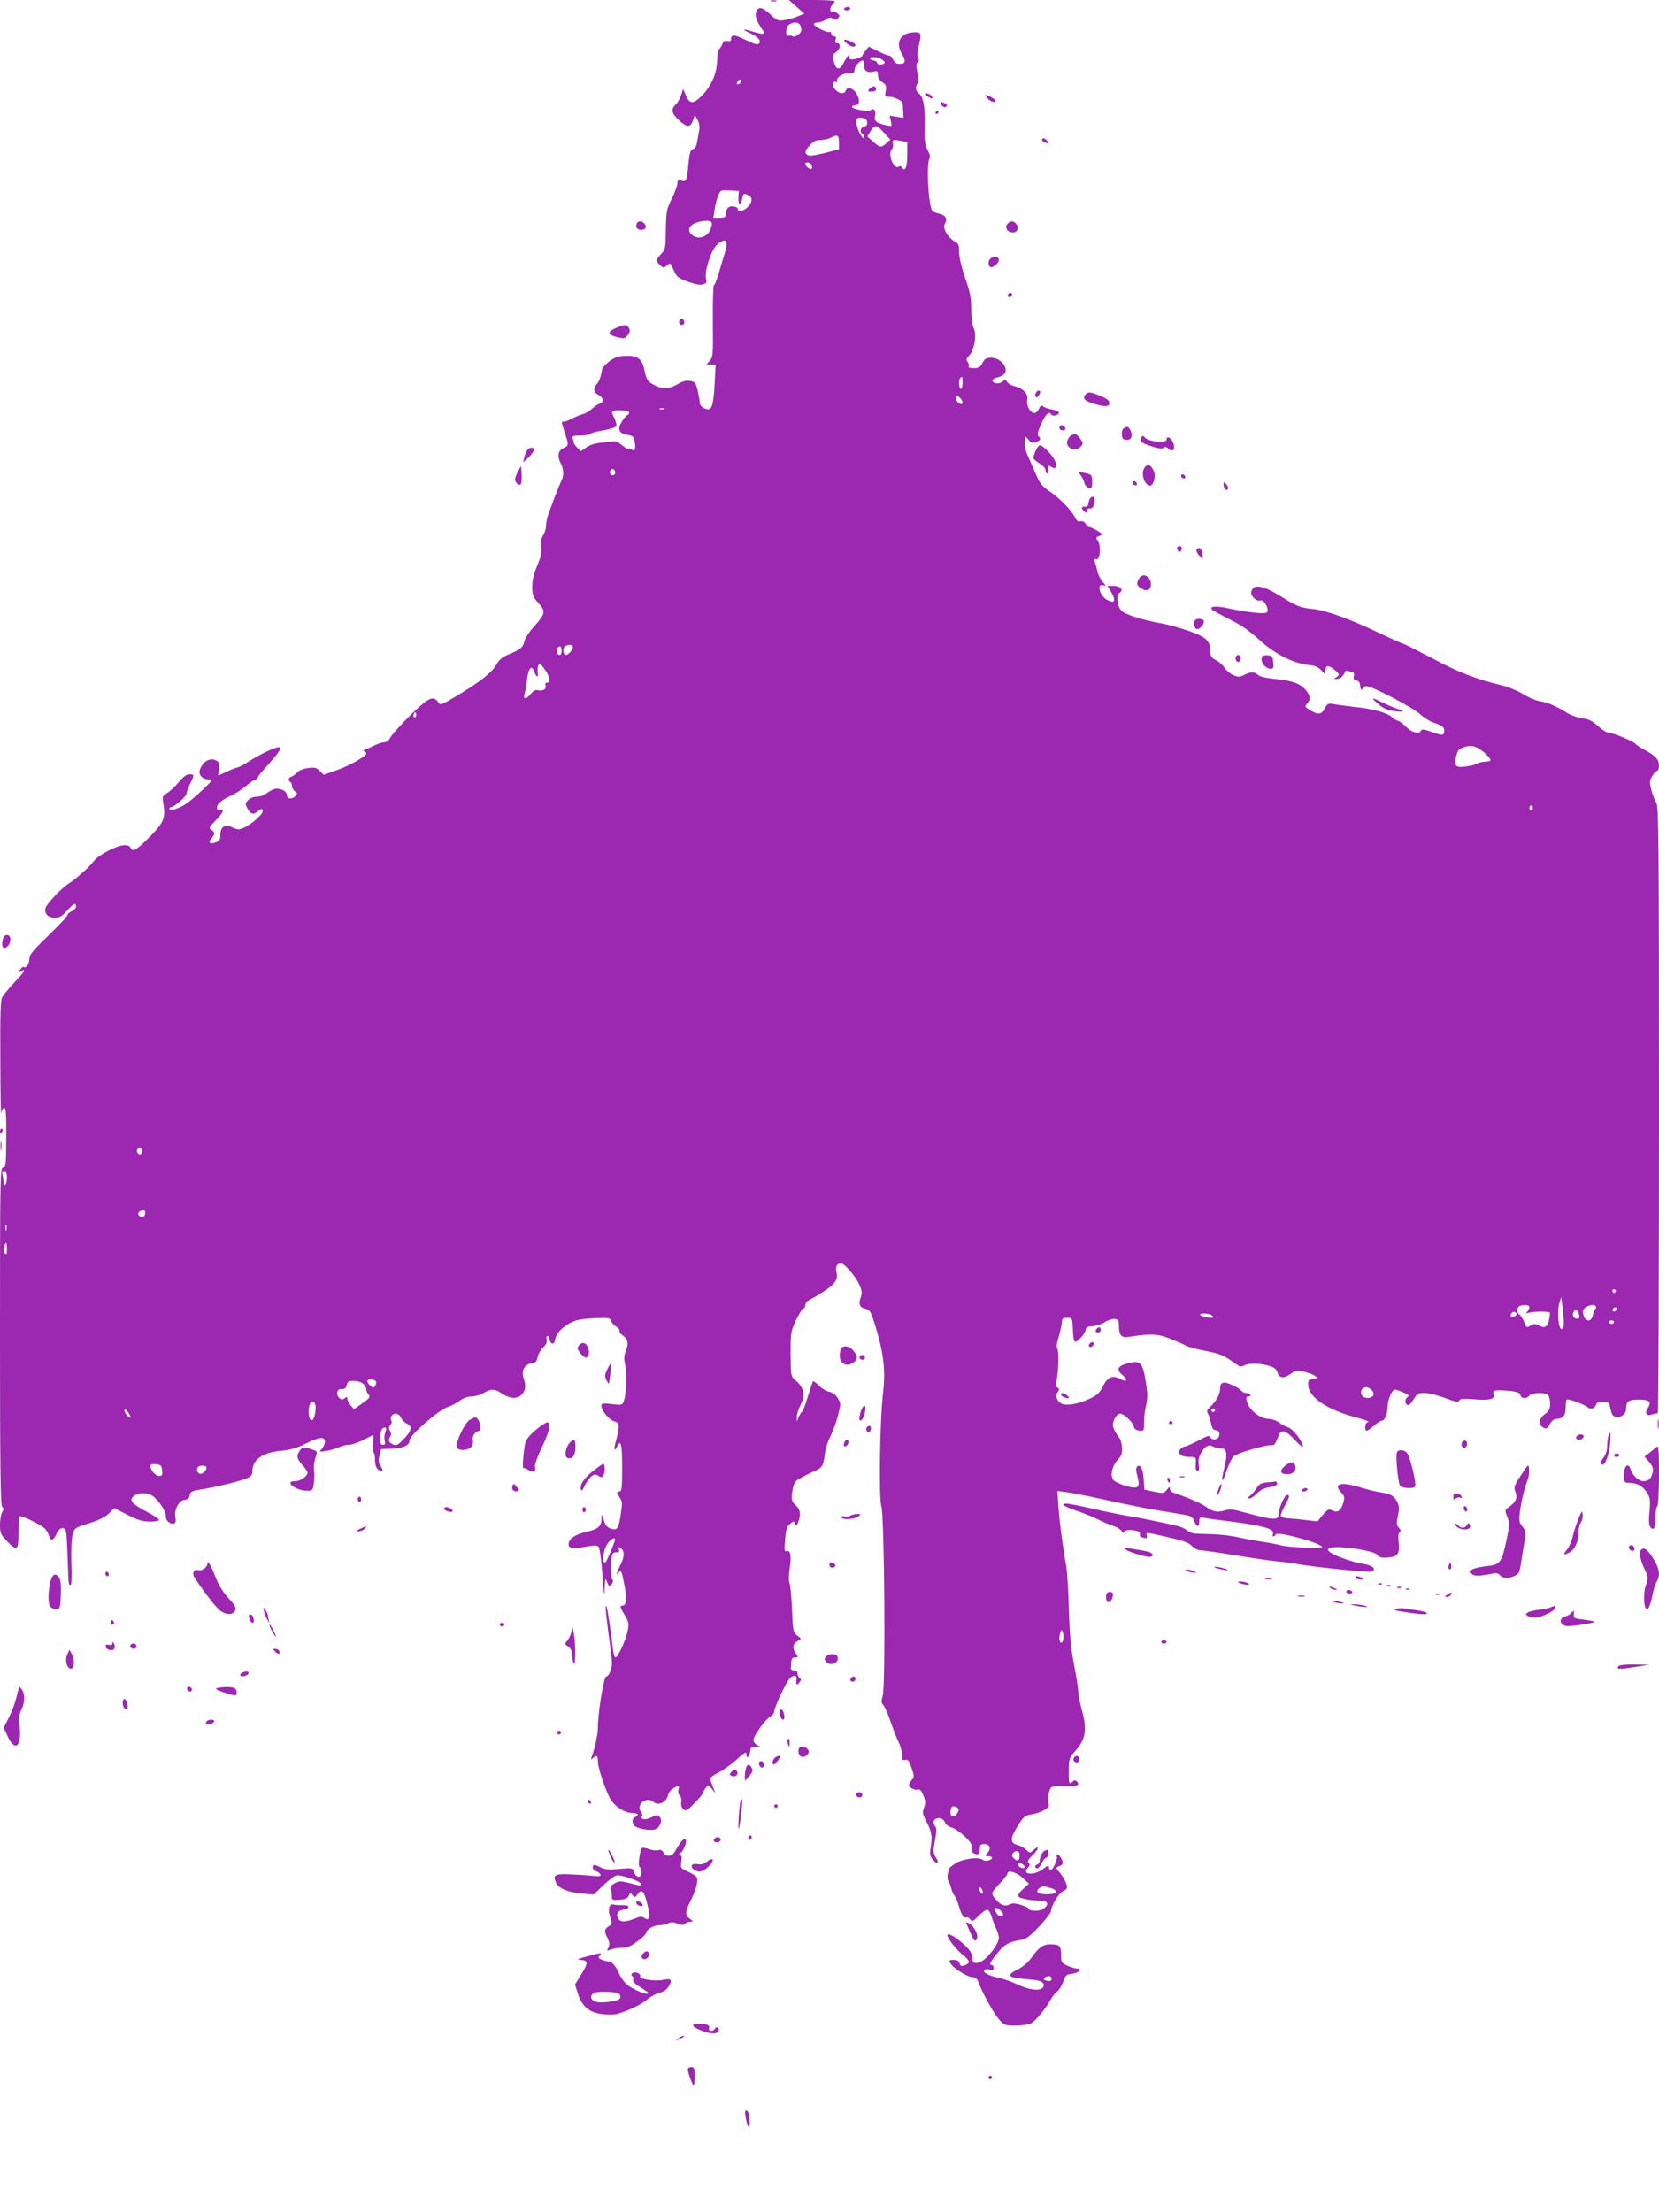 <?xml version="1.0" standalone="no"?>
<!DOCTYPE svg PUBLIC "-//W3C//DTD SVG 20010904//EN"
 "http://www.w3.org/TR/2001/REC-SVG-20010904/DTD/svg10.dtd">
<svg version="1.0" xmlns="http://www.w3.org/2000/svg"
 width="960pt" height="1280pt" viewBox="0 0 960 1280"
 preserveAspectRatio="xMidYMid meet">
<g transform="translate(0,1280) scale(0.1,-0.1)"
fill="#9c27b0" stroke="none">
<path d="M4463 12793 c9 -2 23 -2 30 0 6 3 -1 5 -18 5 -16 0 -22 -2 -12 -5z"/>
<path d="M4610 12760 l44 -39 -36 -15 c-20 -9 -54 -18 -77 -22 -38 -6 -44 -4
-86 35 -47 44 -71 45 -81 6 -5 -21 8 -54 38 -97 19 -26 6 -29 -48 -13 -66 20
-78 18 -29 -4 50 -23 73 -47 57 -63 -9 -9 -28 -3 -77 21 -66 32 -85 33 -85 4
0 -11 -6 -14 -21 -10 -15 4 -22 -1 -29 -18 -5 -13 -14 -26 -19 -30 -6 -3 -11
-30 -11 -60 0 -75 -32 -150 -87 -207 -52 -53 -73 -52 -96 5 l-14 32 -12 -36
c-6 -20 -21 -45 -31 -54 -29 -27 -24 -52 18 -90 47 -44 67 -44 82 -2 l11 32
16 -29 c9 -17 13 -41 9 -60 -3 -17 -8 -47 -12 -68 -4 -23 -12 -38 -24 -41 -14
-4 -19 -19 -25 -73 -10 -111 -12 -117 -40 -110 -21 5 -25 3 -25 -15 0 -12 -15
-51 -32 -88 -31 -61 -33 -73 -35 -179 -1 -108 -3 -116 -27 -141 -31 -33 -32
-42 -6 -66 19 -17 21 -17 39 -1 19 17 20 16 39 -26 17 -40 26 -47 80 -67 39
-15 71 -21 87 -17 23 6 26 10 20 36 -4 20 1 54 15 98 23 69 41 96 73 114 35
18 40 -5 19 -73 -11 -35 -27 -90 -36 -121 -10 -32 -21 -58 -25 -58 -4 0 -7
-93 -6 -207 2 -197 1 -209 -18 -230 l-20 -23 27 0 27 0 -6 -117 c-8 -133 -18
-154 -60 -135 -14 6 -25 19 -25 29 0 10 -6 41 -12 70 -11 48 -16 54 -44 59
-24 4 -44 -1 -77 -21 -51 -29 -90 -28 -145 5 -25 15 -33 29 -42 75 -14 70 -40
89 -112 86 -39 -1 -61 -8 -91 -31 -23 -17 -42 -38 -43 -47 -6 -39 -16 -69 -29
-83 -23 -26 -22 -50 5 -63 32 -16 37 -43 10 -52 -11 -4 -31 -17 -44 -30 -14
-13 -37 -27 -53 -31 -15 -4 -44 -15 -63 -26 -19 -10 -40 -18 -47 -18 -16 0
-17 7 7 -69 22 -69 22 -68 -12 -85 -29 -14 -34 -46 -14 -85 19 -36 20 -74 4
-104 -6 -12 -22 -51 -36 -87 -13 -36 -30 -81 -37 -100 -8 -19 -14 -50 -15 -68
0 -18 -7 -44 -16 -57 -11 -17 -15 -38 -11 -67 3 -32 -3 -60 -24 -110 -20 -46
-29 -83 -29 -122 0 -50 4 -60 36 -96 43 -48 41 -61 -26 -135 -26 -29 -51 -67
-55 -83 -8 -38 -23 -50 -88 -77 -39 -15 -57 -30 -76 -63 -29 -47 -93 -97 -229
-179 -93 -55 -94 -55 -108 -34 -21 30 -44 26 -93 -16 -64 -54 -172 -168 -185
-195 -7 -13 -21 -23 -33 -23 -11 0 -36 -8 -54 -17 -19 -9 -43 -20 -54 -24 -12
-4 -15 -8 -7 -11 6 -3 12 -8 12 -13 0 -15 -96 -70 -171 -96 l-76 -27 -23 23
c-19 19 -29 21 -69 16 -26 -4 -52 -14 -61 -25 -8 -10 -23 -21 -32 -24 -20 -7
-23 -22 -8 -32 6 -3 10 -15 10 -25 0 -10 8 -23 17 -29 14 -8 15 -12 4 -25 -19
-23 -51 -21 -51 4 0 24 -43 44 -74 34 -11 -4 -32 -15 -45 -25 -13 -11 -38 -19
-56 -19 -19 0 -39 -8 -50 -20 -16 -18 -17 -23 -4 -46 18 -34 35 -40 58 -20 22
20 31 20 31 2 0 -18 -62 -73 -106 -94 -31 -14 -37 -14 -68 0 -44 22 -71 5 -71
-43 0 -27 -5 -35 -27 -43 -35 -12 -46 -2 -25 22 22 24 21 39 -1 51 -15 9 -12
15 25 53 43 43 56 72 29 62 -23 -9 -29 16 -9 38 10 12 38 30 63 41 25 10 66
37 92 58 26 22 51 39 57 39 6 0 11 4 11 8 0 5 14 24 31 43 89 99 111 129 96
135 -16 6 -106 -36 -181 -84 -28 -18 -55 -32 -60 -32 -6 0 -34 -11 -62 -24
l-52 -24 5 38 c5 32 2 40 -16 50 -36 19 -80 -7 -95 -56 -9 -28 17 -54 52 -54
25 -1 23 -4 -36 -60 -34 -33 -79 -71 -100 -84 -43 -27 -92 -41 -92 -26 0 5 5
10 11 10 18 0 89 63 89 80 0 8 9 33 20 55 26 50 25 55 -4 55 -17 0 -37 -15
-64 -48 -22 -26 -52 -54 -67 -62 -23 -13 -26 -19 -21 -50 17 -97 6 -121 -103
-227 -57 -55 -75 -63 -85 -38 -3 9 -18 15 -36 15 -40 0 -148 -55 -174 -89 -12
-14 -28 -33 -37 -41 -48 -45 -87 -78 -114 -94 -37 -23 -123 -114 -131 -138
-10 -32 13 -58 52 -58 29 0 42 8 71 40 39 43 53 49 53 25 0 -9 -11 -21 -25
-27 -14 -6 -25 -17 -25 -23 0 -7 -50 -60 -110 -118 -91 -88 -110 -111 -110
-135 0 -28 -21 -58 -32 -47 -3 3 -11 -2 -19 -12 -12 -15 -12 -16 4 -10 29 11
19 -5 -40 -68 -31 -33 -63 -71 -70 -84 -10 -18 -13 -100 -11 -365 0 -187 3
-326 5 -308 2 17 10 32 17 32 10 0 13 -38 12 -172 -1 -158 -2 -173 -18 -172
-17 2 -18 -51 -18 -975 0 -758 3 -980 12 -989 10 -10 10 -17 0 -32 -6 -11 -12
-43 -12 -72 0 -48 4 -57 41 -96 57 -60 67 -52 66 52 0 47 2 88 6 92 9 9 129
-50 149 -73 9 -10 19 -28 22 -40 10 -32 24 -28 43 12 13 26 23 35 38 33 19 -3
20 -12 26 -163 6 -175 5 -165 18 -165 5 0 7 55 4 124 -2 74 0 141 7 165 11 40
12 41 94 67 57 17 94 36 116 57 l31 31 75 -38 c57 -30 87 -39 129 -40 30 0 55
3 55 9 1 6 -27 25 -62 43 -98 52 -115 72 -81 98 29 22 89 17 116 -9 39 -37 67
-84 67 -111 0 -15 8 -30 20 -36 29 -15 42 -3 35 30 -9 43 20 98 53 102 19 2
28 10 30 25 3 23 12 27 77 37 71 11 219 47 252 62 25 10 33 20 33 38 0 70 58
112 169 122 52 5 90 16 138 40 79 40 113 44 113 12 0 -12 -8 -30 -17 -41 -18
-19 -17 -19 27 -12 25 4 57 14 72 21 15 8 40 14 56 14 16 0 55 13 86 29 l57
29 -2 -49 c-2 -27 0 -52 4 -55 4 -4 7 -24 7 -44 0 -37 14 -60 37 -60 10 0 9 6
-3 26 -14 20 -15 33 -8 62 l9 37 65 3 c65 3 100 20 100 48 0 29 168 176 221
193 20 6 51 23 69 36 21 16 47 25 69 25 20 0 51 9 69 20 41 25 67 25 103 -1
46 -32 92 -36 118 -8 24 26 26 51 10 98 -14 40 8 78 48 83 22 2 29 10 34 36 4
18 18 43 32 56 18 16 24 30 20 45 -3 12 -1 21 6 21 6 0 11 -9 11 -19 0 -10 6
-21 14 -24 10 -4 16 5 20 28 8 39 60 85 118 104 20 7 72 13 117 14 71 3 82 1
87 -15 3 -10 16 -26 30 -34 13 -9 22 -20 19 -24 -3 -5 3 -15 13 -22 35 -25 41
-49 25 -91 -13 -32 -14 -47 -4 -90 11 -52 6 -160 -10 -205 -8 -22 -12 -23 -69
-16 -53 6 -60 5 -60 -11 0 -27 46 -82 75 -89 30 -8 32 -26 11 -106 -16 -59
-14 -74 4 -41 23 45 30 19 30 -119 0 -118 -2 -140 -15 -140 -19 0 -19 -5 2
-36 14 -22 15 -35 5 -96 -12 -83 -21 -96 -59 -82 -20 7 -31 20 -39 49 -12 39
-12 39 -13 9 -1 -46 -20 -62 -91 -78 -64 -15 -100 -41 -100 -72 0 -23 26 -27
96 -14 50 10 68 10 77 1 7 -7 17 -75 23 -164 8 -113 11 -134 13 -82 2 65 3 68
14 41 11 -26 14 -27 26 -12 9 11 10 20 3 29 -10 13 -8 129 3 147 4 6 14 9 23
8 12 -2 16 3 14 16 -3 17 -2 18 12 7 21 -18 20 -49 -4 -96 -20 -39 -28 -73
-10 -45 13 21 17 13 32 -64 16 -77 13 -126 -8 -126 -19 0 -18 -7 12 -57 23
-40 25 -48 15 -94 -12 -55 -56 -149 -70 -149 -5 0 -11 21 -14 47 -5 49 -25
190 -33 232 -3 13 -7 21 -9 19 -3 -2 5 -74 16 -159 12 -85 21 -164 20 -175 -1
-34 -19 -74 -33 -74 -14 0 -49 -215 -48 -295 0 -37 -17 -118 -36 -170 -6 -16
-5 -18 7 -8 21 21 29 15 29 -20 0 -40 52 -191 79 -227 28 -39 81 -70 117 -70
35 0 46 -13 19 -24 -21 -8 -19 -43 3 -55 28 -15 88 -24 112 -16 29 9 46 54 27
73 -13 12 -19 12 -47 -3 -32 -17 -66 -14 -55 5 4 6 1 17 -5 25 -34 41 31 95
71 59 27 -24 75 -3 84 37 4 19 18 35 37 45 31 16 31 16 24 -9 -3 -15 -1 -29 7
-36 8 -6 12 -23 9 -39 -2 -18 2 -33 13 -42 14 -11 22 -6 65 38 28 29 50 56 50
60 0 5 6 17 14 27 14 19 15 19 35 -5 l21 -25 -15 37 c-8 21 -15 42 -15 48 0 5
22 21 48 34 26 13 71 45 99 70 56 51 63 54 63 29 0 -25 18 -3 22 27 2 21 8 25
33 23 28 -1 29 -1 7 9 -12 6 -22 20 -22 31 0 24 72 122 100 137 11 6 20 17 20
26 0 25 72 178 93 196 20 18 39 15 36 -5 -4 -34 2 -42 16 -23 12 16 12 22 3
27 -7 5 -13 16 -13 26 0 11 -8 18 -20 18 -11 0 -20 6 -19 13 1 6 2 23 3 37 1
18 7 25 22 25 19 0 19 1 5 22 -22 31 -20 53 7 71 l22 16 -23 19 c-22 17 -24
27 -29 153 -3 73 -10 142 -15 151 -5 11 -4 43 1 80 12 73 6 112 -17 103 -13
-5 -14 5 -9 67 5 59 10 76 29 91 21 18 22 18 29 0 6 -16 8 -14 18 10 17 44 13
72 -15 98 -23 21 -25 29 -20 73 3 26 11 55 18 63 7 9 45 30 85 49 77 34 75 33
88 122 3 24 17 67 32 95 14 29 34 82 43 120 16 64 16 68 -2 97 -11 19 -29 33
-49 37 -16 3 -44 19 -60 36 -16 16 -32 27 -34 25 -3 -3 -16 -42 -30 -88 -14
-46 -29 -87 -35 -90 -5 -3 -13 -17 -19 -30 l-10 -25 0 25 c-1 14 8 43 19 65
32 63 24 105 -28 150 -26 22 -26 25 -27 151 0 125 1 131 32 197 18 37 37 67
42 67 6 0 11 8 11 18 0 9 8 22 18 27 144 79 177 113 162 165 -8 29 3 50 27 50
19 0 84 -75 105 -122 16 -35 18 -49 9 -74 -15 -41 -6 -60 28 -67 24 -5 30 -15
55 -94 48 -156 61 -260 47 -382 -20 -163 -26 -617 -11 -666 18 -55 25 -1042 8
-1097 -9 -32 -9 -41 4 -55 9 -10 28 -53 42 -96 15 -43 35 -96 46 -117 11 -22
20 -55 20 -74 0 -29 3 -33 19 -29 15 4 22 -5 36 -47 16 -47 16 -53 1 -69 -9
-10 -16 -23 -16 -29 0 -16 35 -33 53 -26 10 3 19 -7 30 -34 13 -33 14 -46 4
-71 -10 -28 -9 -38 16 -85 29 -55 33 -85 22 -151 -6 -32 -3 -45 13 -65 26 -32
39 -20 17 14 -12 17 -15 37 -11 58 17 99 18 109 6 123 -17 21 -5 45 23 45 15
0 28 -8 35 -24 6 -14 23 -27 39 -30 15 -4 49 -27 75 -51 35 -34 45 -50 41 -66
-4 -12 0 -25 8 -30 26 -16 39 -9 39 21 0 25 4 30 25 30 33 0 42 -25 20 -50
-17 -19 -17 -20 3 -20 12 0 22 -4 22 -9 0 -15 -40 -24 -53 -12 -23 19 -119 6
-160 -22 -21 -14 -38 -28 -37 -31 0 -4 -2 -17 -6 -31 -3 -14 -2 -31 4 -38 5
-6 12 -25 16 -42 4 -16 13 -37 20 -45 7 -8 18 -35 25 -60 15 -51 29 -72 43
-64 5 3 15 -2 22 -11 11 -15 15 -14 48 19 20 20 42 36 50 36 9 0 20 -18 27
-42 7 -24 19 -56 27 -71 8 -16 14 -39 14 -51 0 -27 -46 -93 -86 -125 -32 -26
-70 -25 -66 1 1 10 -3 28 -10 41 -23 42 -121 117 -135 103 -10 -9 48 -85 89
-118 42 -33 44 -47 9 -60 -18 -6 -24 -4 -28 12 -4 14 -14 20 -35 20 -26 0 -28
-2 -18 -20 14 -27 99 -80 128 -80 15 0 26 -9 33 -27 22 -61 86 -177 117 -214
33 -38 36 -39 97 -39 35 0 76 5 90 12 25 11 89 89 115 138 7 14 23 34 36 45
13 11 30 38 37 60 12 36 18 41 52 45 40 5 62 30 26 30 -11 0 -36 8 -56 17 -33
16 -35 20 -35 64 0 51 -8 59 -64 59 -40 0 -68 -20 -106 -76 -20 -28 -49 -53
-82 -70 -72 -37 -58 -47 77 -58 50 -4 75 -14 75 -31 0 -38 -71 -36 -155 4 -33
16 -86 34 -117 40 -54 12 -85 31 -71 44 3 4 17 4 29 1 18 -5 24 -2 24 10 0 9
-4 16 -10 16 -18 0 -11 17 30 67 41 52 67 67 135 78 33 5 52 19 108 78 37 39
67 78 68 86 1 33 45 106 71 119 24 11 26 16 18 43 -5 16 -21 44 -35 61 -27 31
-27 32 -6 40 12 4 21 12 21 18 0 18 -20 50 -31 50 -6 0 -7 -5 -4 -11 8 -12
-22 -79 -35 -79 -6 0 -10 7 -10 16 0 13 -7 11 -34 -10 -52 -39 -126 -34 -89 6
12 14 14 21 5 30 -8 8 -2 20 25 45 36 35 39 61 3 28 -20 -18 -21 -18 -43 3
-12 11 -34 24 -49 27 -44 11 -44 38 0 108 35 55 43 63 78 68 57 8 115 42 103
60 -10 16 -2 77 13 96 6 7 33 10 78 8 69 -4 94 5 71 28 -8 8 -14 8 -23 -1 -21
-21 -24 -14 -23 61 0 72 1 74 42 121 55 63 64 120 34 230 -12 42 -21 89 -21
105 0 15 -11 88 -25 160 -19 101 -26 180 -30 329 -3 109 -11 220 -16 247 -16
81 -40 264 -45 349 l-5 79 53 -7 c29 -4 103 -18 163 -31 238 -52 304 -65 492
-95 65 -10 72 -14 83 -41 15 -36 30 -38 30 -3 0 24 3 26 33 21 17 -3 55 -9 82
-12 253 -31 323 -49 311 -81 -3 -8 -1 -14 3 -14 5 0 11 5 13 12 7 20 268 -51
268 -74 0 -11 -198 -1 -245 12 -16 5 -64 14 -105 20 -41 6 -109 19 -150 28
-41 9 -116 16 -166 16 -75 1 -96 4 -112 19 -11 11 -38 23 -59 28 -82 19 -241
52 -293 59 -30 5 -116 22 -190 39 -74 17 -145 31 -158 31 -39 0 -15 -17 56
-41 37 -12 92 -34 122 -49 30 -15 72 -33 92 -39 21 -7 42 -20 48 -29 8 -14 11
-15 19 -3 12 18 95 5 87 -14 -2 -7 2 -16 10 -19 26 -10 36 -7 30 9 -7 19 -3
19 81 0 133 -30 158 -38 181 -61 13 -13 34 -24 48 -24 14 0 105 -13 202 -29
97 -16 206 -32 241 -35 36 -3 90 -10 120 -16 102 -18 411 -49 426 -44 36 14 7
39 -55 47 -25 3 -79 19 -120 35 -135 51 -80 77 101 48 65 -11 99 -21 109 -33
12 -15 25 -18 63 -15 57 5 68 22 60 94 -3 29 -1 48 6 53 9 5 8 12 -4 25 -15
16 -15 26 -6 70 9 42 8 56 -4 80 -18 35 -36 46 -95 55 -25 3 -72 15 -105 25
-123 39 -175 28 -123 -27 19 -21 20 -27 10 -62 -14 -44 -34 -56 -64 -40 -18
10 -25 6 -53 -26 l-31 -38 -70 8 c-38 5 -85 9 -104 10 -18 1 -36 7 -38 14 -2
6 8 32 22 57 29 52 32 64 14 64 -15 0 -48 -75 -48 -107 0 -41 -25 -41 -187 3
-79 22 -98 24 -128 14 -40 -13 -67 -7 -110 24 -25 18 -109 54 -187 80 -10 3
-18 13 -18 22 0 13 -4 12 -18 -6 -17 -21 -21 -22 -74 -11 l-56 12 -4 60 c-4
62 -20 91 -38 73 -8 -8 -7 -25 2 -57 17 -66 6 -75 -69 -54 -32 9 -64 25 -71
34 -19 26 -7 81 25 115 21 22 27 37 26 69 -1 23 -8 49 -15 58 -21 26 -38 60
-38 75 0 30 23 66 42 66 23 0 74 -49 79 -76 3 -12 14 -20 32 -22 26 -3 27 -2
27 47 0 27 5 72 12 100 9 39 9 69 0 125 -20 127 -31 139 -115 115 -51 -14 -58
-36 -22 -65 35 -28 25 -45 -13 -23 -42 24 -74 11 -100 -43 -19 -37 -33 -51
-76 -71 -65 -31 -136 -43 -164 -28 -27 14 -37 48 -21 67 10 13 10 17 0 24 -10
5 -11 19 -6 46 11 62 13 168 3 181 -6 7 -3 33 9 70 9 32 17 69 18 83 0 21 5
25 30 25 30 0 30 -1 33 -60 4 -88 7 -93 42 -60 16 15 30 37 32 49 2 16 10 21
38 22 19 1 52 11 72 23 20 13 47 21 60 19 20 -3 23 -9 23 -46 1 -50 16 -65 60
-57 120 19 162 18 231 -9 38 -15 81 -33 96 -42 15 -8 66 -22 115 -31 82 -15
108 -26 180 -79 16 -12 26 -13 42 -5 26 14 81 14 138 0 36 -10 47 -18 55 -40
12 -35 37 -37 79 -7 28 21 32 21 86 8 60 -16 84 -40 39 -40 -22 0 -26 -4 -26
-31 0 -72 106 -145 275 -190 50 -13 82 -25 73 -27 -11 -2 -18 -13 -18 -28 0
-31 7 -30 50 6 19 17 40 30 47 30 17 0 33 41 33 84 0 37 26 96 42 96 6 0 28
-8 49 -17 33 -14 36 -18 22 -28 -17 -13 -12 -45 7 -45 6 0 20 16 31 35 19 31
26 35 62 35 23 0 77 -13 119 -29 61 -23 78 -26 82 -15 4 11 22 12 80 8 92 -8
126 -1 119 25 -7 27 6 31 82 24 54 -5 69 -10 73 -25 5 -22 35 -24 52 -3 15 18
91 20 108 3 7 -7 12 -29 12 -50 0 -30 -6 -42 -30 -60 -35 -25 -40 -62 -10 -78
18 -9 23 -7 38 19 9 17 25 31 35 31 40 0 57 19 57 64 0 23 2 45 6 48 6 7 104
-29 119 -43 16 -16 43 -10 50 11 5 15 15 20 40 20 30 0 36 -4 41 -27 10 -47
13 -53 29 -60 29 -11 65 14 65 44 0 45 12 54 69 55 66 0 80 -12 57 -48 -21
-32 -9 -50 25 -38 13 4 27 7 32 6 4 -1 7 788 7 1753 0 1553 -2 1758 -15 1779
-9 13 -21 46 -29 74 -12 47 -11 55 5 82 10 16 23 30 29 30 5 0 10 14 10 31 0
34 -21 57 -85 91 -22 11 -44 26 -50 33 -13 16 -131 65 -156 65 -11 0 -38 17
-62 39 -32 29 -53 40 -91 45 -28 3 -69 19 -95 35 -56 36 -104 56 -156 65 -22
4 -65 23 -95 42 -30 18 -86 41 -125 50 -139 33 -253 77 -395 154 -80 42 -156
81 -170 85 -14 4 -79 34 -145 65 -169 81 -306 130 -384 137 -66 6 -92 17 -187
77 -72 45 -129 63 -149 46 -8 -7 -15 -20 -15 -30 0 -23 34 -52 53 -44 21 8 54
-53 38 -69 -12 -12 -110 -1 -233 25 -66 14 -104 9 -83 -11 6 -5 51 -30 101
-55 65 -32 116 -68 172 -119 88 -81 196 -136 286 -145 37 -4 55 -12 72 -31 22
-25 23 -25 24 -5 0 11 3 24 6 27 8 8 36 -7 59 -30 16 -16 16 -18 -1 -31 -18
-13 -18 -13 5 -10 20 2 35 17 47 46 1 2 14 0 28 -4 21 -5 25 -11 20 -26 -4
-14 0 -21 15 -25 14 -3 21 -13 21 -29 0 -13 5 -24 10 -24 6 0 10 5 10 10 0 6
8 10 18 10 31 0 272 -126 310 -163 21 -19 55 -41 77 -48 52 -17 69 -32 61 -56
-6 -20 -7 -20 -68 1 -46 16 -62 18 -65 9 -9 -25 -52 -13 -87 22 -20 19 -41 35
-48 35 -6 0 -22 10 -34 21 -27 25 -109 48 -219 59 -44 5 -97 12 -117 16 -33 5
-38 3 -52 -25 -19 -36 -38 -39 -85 -10 -31 19 -32 21 -17 38 22 24 20 43 -6
76 -30 38 -79 57 -176 66 -53 5 -90 13 -101 23 -22 20 -44 20 -81 1 -26 -13
-34 -14 -64 -1 -18 8 -41 27 -51 43 -9 15 -31 35 -48 43 -27 13 -32 21 -33 52
-2 61 -23 81 -121 116 -48 17 -126 39 -173 47 -109 20 -204 51 -222 73 -24 27
-30 90 -11 101 28 15 8 41 -33 41 l-36 0 22 -36 c29 -50 21 -68 -20 -47 -48
23 -68 103 -23 86 14 -5 13 -1 -5 19 -13 15 -27 41 -31 60 -4 18 -11 43 -15
55 -6 18 -4 22 7 17 22 -8 30 74 11 104 -14 21 -13 23 8 31 22 8 22 9 -12 30
-19 11 -40 21 -45 21 -6 0 -16 9 -22 19 -7 12 -19 17 -31 15 -13 -4 -22 3 -30
20 -18 39 -90 114 -147 152 -38 25 -57 46 -72 81 -12 27 -34 77 -50 113 -20
45 -27 74 -23 95 l5 30 19 -22 c16 -18 23 -19 42 -11 27 12 29 19 13 35 -8 8
-3 28 17 72 26 57 45 74 58 52 8 -13 48 -1 43 13 -2 6 -20 14 -40 17 -20 3
-42 11 -50 17 -11 9 -16 7 -25 -13 -6 -14 -18 -25 -27 -25 -23 0 -48 46 -41
76 9 33 -24 68 -72 79 -18 4 -38 15 -44 25 -10 16 -13 16 -26 3 -16 -16 -53
-14 -59 3 -2 7 9 15 24 19 15 3 34 11 40 17 37 30 -13 98 -71 98 -29 0 -38 -5
-51 -30 -13 -25 -22 -30 -51 -30 -22 0 -33 4 -29 10 4 6 1 18 -6 26 -10 12 -8
19 10 38 30 32 44 121 25 158 -9 17 -14 58 -14 108 0 67 -6 99 -35 181 -21 62
-35 120 -35 150 0 43 -3 50 -28 63 -15 8 -36 30 -46 48 -15 28 -16 38 -7 57
15 28 2 47 -40 56 -16 4 -31 11 -35 16 -23 38 -35 282 -14 303 5 5 0 26 -12
47 -17 33 -19 54 -17 146 3 109 -9 167 -38 186 -15 9 -17 39 -4 53 6 5 6 30 0
63 -8 40 -7 56 1 61 9 5 9 13 3 25 -7 12 -5 36 5 77 17 68 12 76 -42 70 -71
-8 -95 -64 -55 -128 23 -38 19 -54 -17 -54 -16 0 -28 8 -36 25 -6 14 -16 24
-22 23 -6 -1 -35 10 -64 25 l-54 27 -19 -22 c-10 -13 -18 -26 -19 -30 0 -9
-53 -26 -68 -21 -6 3 -10 9 -6 14 3 5 1 9 -4 9 -5 0 -17 -18 -28 -40 -24 -50
-46 -48 -59 4 -8 35 -7 41 13 54 25 17 30 52 6 52 -11 0 -14 6 -9 20 5 14 2
20 -9 20 -9 0 -16 7 -16 16 0 8 -4 12 -10 9 -12 -7 -90 32 -90 45 0 6 10 10
23 10 12 0 33 7 46 17 18 12 28 14 42 5 13 -9 20 -8 30 4 10 12 8 17 -7 28
-10 8 -22 12 -26 10 -15 -10 -19 19 -4 35 9 10 16 21 16 24 0 4 -60 7 -132 7
l-133 0 45 -40z m25 -117 c5 -21 1 -31 -17 -44 -13 -10 -27 -14 -32 -9 -5 5
-15 6 -22 3 -22 -8 -18 54 4 66 32 19 59 13 67 -16z m468 -187 c22 -17 22 -22
-2 -29 -12 -3 -22 1 -25 9 -3 8 -12 14 -20 14 -8 0 -18 5 -21 10 -9 15 47 12
68 -4z m-103 -35 c0 -32 19 -44 56 -35 21 5 24 3 24 -20 0 -16 9 -31 26 -42
22 -15 25 -22 19 -51 -5 -30 -4 -33 20 -33 21 0 47 -10 75 -28 3 -2 5 -24 6
-49 l2 -45 -40 6 -40 7 7 -32 c7 -31 7 -31 -26 -24 -59 13 -72 24 -65 56 6 31
-8 47 -27 31 -13 -11 -107 7 -107 20 0 5 6 8 14 8 28 0 35 24 17 60 -18 38
-57 53 -67 26 -8 -21 -33 -20 -56 1 -23 20 -25 58 -2 49 8 -3 12 -2 9 4 -11
18 32 48 67 47 28 -2 33 1 33 20 1 20 29 52 48 53 4 0 7 -13 7 -29z m-712 -93
c-2 -6 -10 -14 -16 -16 -7 -2 -10 2 -6 12 7 18 28 22 22 4z m730 -234 c2 -15
-3 -23 -17 -27 -22 -5 -28 -31 -11 -42 6 -3 10 -11 10 -18 0 -23 -28 19 -39
57 -13 48 -7 58 27 54 19 -2 28 -10 30 -24z m67 -32 c6 -4 23 -21 38 -39 l29
-31 -23 -21 c-30 -27 -37 -26 -77 10 l-33 29 18 30 c17 30 30 36 48 22z m-230
-88 l0 -38 -85 -22 c-57 -14 -89 -18 -97 -11 -19 14 -16 24 14 57 20 23 35 30
62 30 20 0 47 7 61 14 36 20 45 14 45 -30z m364 10 l31 -6 0 -74 c0 -71 -13
-102 -31 -73 -4 7 -11 10 -15 7 -27 -28 -70 66 -44 97 7 8 10 24 7 35 -6 22 2
24 52 14z m-522 -139 c3 -9 3 -19 -1 -22 -7 -7 -36 16 -36 28 0 15 30 10 37
-6z m-424 -187 c-3 -45 13 -51 22 -8 7 34 9 34 36 20 25 -14 24 -38 -3 -67
-21 -23 -58 -32 -58 -14 0 16 -40 23 -55 11 -8 -7 -15 -23 -15 -36 0 -21 -5
-24 -36 -24 l-36 0 7 48 c4 26 13 62 21 80 13 32 15 33 66 30 l53 -3 -2 -37z
m-163 -188 c-16 -39 -64 -56 -97 -35 -53 35 -18 80 67 87 40 3 48 -9 30 -52z
m1460 -885 c0 -19 -4 -35 -10 -35 -11 0 -14 53 -3 63 11 12 13 8 13 -28z m-6
-98 c6 -9 7 -19 3 -23 -9 -9 -37 15 -37 33 0 18 20 12 34 -10z m-1721 -54 c-7
-2 -19 -2 -25 0 -7 3 -2 5 12 5 14 0 19 -2 13 -5z m-203 -20 c0 -7 -3 -13 -7
-13 -5 0 -19 -16 -31 -34 -32 -47 -23 -74 28 -82 34 -6 38 -10 43 -42 7 -41 0
-57 -17 -43 -7 6 -16 8 -19 5 -3 -4 -21 6 -38 20 -26 22 -38 26 -68 21 -20 -3
-52 -7 -72 -9 -20 -2 -51 -13 -67 -25 l-31 -22 -21 21 c-11 11 -20 24 -20 29
0 5 -3 16 -6 25 -5 13 2 16 44 16 28 0 53 4 56 9 4 5 38 15 77 21 39 7 73 18
75 25 3 7 -2 27 -10 44 -23 44 -21 48 34 47 33 -1 50 -5 50 -13z m-80 -349 c0
-8 -7 -14 -15 -14 -15 0 -21 21 -9 33 10 9 24 -2 24 -19z m-246 -1002 c8 -13
-23 -52 -40 -52 -17 0 -19 46 -1 53 19 8 35 8 41 -1z m-64 -27 c0 -26 -14 -33
-25 -15 -9 14 1 40 15 40 5 0 10 -11 10 -25z m-95 -112 c28 -42 33 -73 10 -73
-9 0 -12 -6 -8 -16 7 -20 -15 -35 -43 -28 -15 4 -27 -2 -42 -20 -25 -33 -47
-35 -37 -3 4 12 10 48 14 79 8 70 26 94 40 56 13 -35 29 -43 23 -13 -4 24 3
55 12 55 3 0 17 -17 31 -37z m-749 -270 c-10 -10 -19 5 -10 18 6 11 8 11 12 0
2 -7 1 -15 -2 -18z m6164 -193 c35 -25 63 -57 53 -62 -4 -3 -21 -5 -37 -6 -16
-1 -34 -6 -40 -11 -6 -5 -35 -12 -63 -16 -62 -8 -70 2 -56 62 7 29 15 39 43
49 39 14 63 10 100 -16z m300 -335 c0 -8 -4 -15 -10 -15 -5 0 -10 7 -10 15 0
8 5 15 10 15 6 0 10 -7 10 -15z m-8050 -1985 c0 -11 -4 -20 -9 -20 -14 0 -23
18 -16 30 10 17 25 11 25 -10z m-780 -154 c0 -19 -5 -38 -10 -41 -6 -3 -10 5
-10 19 0 13 -3 31 -6 40 -4 11 -1 16 10 16 12 0 16 -9 16 -34z m800 -206 c0
-13 -7 -20 -20 -20 -22 0 -28 25 -7 33 22 10 27 7 27 -13z m-803 -97 c-3 -10
-5 -4 -5 12 0 17 2 24 5 18 2 -7 2 -21 0 -30z m3 -110 c0 -27 -3 -34 -11 -26
-7 7 -9 23 -5 37 9 37 16 32 16 -11z m9310 -243 c0 -5 -4 -10 -10 -10 -5 0
-10 5 -10 10 0 6 5 10 10 10 6 0 10 -4 10 -10z m-301 -177 c1 -30 -3 -43 -13
-43 -18 0 -27 102 -13 150 l11 35 7 -50 c4 -27 8 -69 8 -92z m-199 84 c0 -7
-6 -19 -12 -26 -11 -11 -9 -12 12 -6 24 7 111 8 118 0 2 -1 0 -20 -4 -40 -8
-43 -26 -53 -60 -34 -20 10 -29 10 -44 1 -26 -16 -26 -16 -41 21 -7 17 -19 36
-26 40 -17 10 -17 44 0 50 24 10 57 7 57 -6z m385 4 c3 -5 1 -12 -4 -15 -4 -3
-11 -19 -14 -36 -11 -51 -56 -33 -57 22 0 26 61 50 75 29z m116 -24 c-13 -13
-26 -3 -16 12 3 6 11 8 17 5 6 -4 6 -10 -1 -17z m-217 -13 c9 -25 7 -34 -8
-34 -19 0 -29 17 -22 35 7 20 22 19 30 -1z m-359 -4 c3 -6 -1 -13 -10 -16 -19
-8 -30 0 -20 15 8 14 22 14 30 1z m-1771 -6 c9 -3 16 -10 16 -15 0 -10 -61 0
-74 12 -11 10 34 12 58 3z m2336 -44 c0 -5 -7 -10 -15 -10 -8 0 -15 5 -15 10
0 6 7 10 15 10 8 0 15 -4 15 -10z m-7163 -345 c1 -5 -1 -17 -7 -25 -7 -12 -12
-12 -29 4 -11 10 -18 23 -15 28 7 12 46 6 51 -7z m-75 -12 c10 -9 18 -24 18
-33 0 -9 5 -21 11 -27 15 -15 8 -24 -42 -58 l-41 -29 -19 23 c-11 13 -19 30
-19 38 0 13 -3 13 -15 3 -12 -10 -18 -10 -30 0 -24 20 -15 56 12 53 17 -2 24
4 29 22 5 21 12 25 42 25 19 0 44 -7 54 -17z m5845 -50 c13 -32 -50 -45 -67
-14 -15 28 13 55 41 40 11 -6 23 -17 26 -26z m-6123 -69 c8 -20 -3 -82 -15
-89 -23 -15 -32 61 -12 98 7 12 21 8 27 -9z m-1069 -73 c-8 -8 -35 22 -35 38
0 12 5 10 20 -9 10 -14 17 -27 15 -29z m1566 -5 c6 -13 22 -29 36 -35 31 -14
24 -42 -25 -92 -31 -32 -39 -35 -59 -26 -24 11 -28 23 -14 46 6 9 5 21 -2 32
-8 13 -8 21 2 33 7 8 10 20 6 26 -11 18 3 40 25 40 12 0 25 -10 31 -24z m-91
-82 c-6 -14 -7 -36 -4 -50 5 -18 2 -24 -10 -24 -12 0 -16 9 -16 34 0 44 9 66
26 66 10 0 11 -6 4 -26z m-1292 -221 c3 -27 0 -33 -17 -33 -21 0 -51 34 -51
58 0 9 10 12 33 10 28 -3 32 -7 35 -35z m256 19 c8 -13 -22 -45 -39 -39 -15 7
-20 28 -8 40 9 9 41 9 47 -1z m2363 -429 c-3 -10 -17 -45 -31 -78 -18 -44 -27
-55 -32 -42 -10 27 5 90 29 115 25 26 41 29 34 5z m2595 -570 c-2 -12 -8 -20
-13 -17 -11 6 -12 35 -2 60 6 16 7 16 13 -1 4 -10 5 -29 2 -42z m-613 -972
c10 -7 11 -13 2 -30 -16 -28 -41 -27 -41 2 0 35 13 44 39 28z m361 -274 c0
-33 -10 -40 -32 -21 -14 13 -15 20 -7 31 18 21 39 15 39 -10z m28 -65 c3 -9
-2 -13 -14 -10 -9 1 -19 9 -22 16 -3 9 2 13 14 10 9 -1 19 -9 22 -16z m-12
-66 l38 -35 -32 -29 c-40 -38 -40 -49 1 -58 32 -7 44 -9 105 -12 39 -2 43 -25
7 -48 -23 -15 -85 -12 -85 5 0 3 -20 12 -44 20 -32 9 -50 10 -64 2 -26 -14
-51 -5 -79 28 -32 37 -32 36 35 107 17 19 32 39 32 44 0 22 51 8 86 -24z m170
-62 c13 -3 24 -12 24 -20 0 -18 -95 -20 -106 -2 -9 14 26 40 44 33 8 -3 25 -8
38 -11z m-402 -10 c10 -25 -1 -29 -14 -5 -6 12 -7 21 -1 21 5 0 12 -7 15 -16z
m110 -123 c11 -12 14 -21 7 -26 -14 -8 -28 1 -41 26 -14 26 10 26 34 0z m291
-392 c0 -8 -8 -13 -20 -11 -28 5 -32 12 -15 22 19 12 35 7 35 -11z"/>
<path d="M5030 12285 c-11 -13 -8 -15 14 -15 16 0 26 5 26 15 0 8 -6 15 -14
15 -7 0 -19 -7 -26 -15z"/>
<path d="M4885 12750 c-3 -5 3 -10 14 -10 12 0 21 5 21 10 0 6 -6 10 -14 10
-8 0 -18 -4 -21 -10z"/>
<path d="M4898 12550 c23 -21 52 -27 52 -10 0 10 -41 30 -63 30 -6 0 -1 -9 11
-20z"/>
<path d="M5364 12245 c26 -19 42 -19 26 0 -7 8 -20 15 -29 15 -13 -1 -13 -3 3
-15z"/>
<path d="M5715 12230 c18 -20 45 -27 45 -12 0 8 -43 32 -57 32 -3 0 2 -9 12
-20z"/>
<path d="M5446 12195 c4 -8 12 -15 20 -15 19 0 18 16 -2 24 -22 9 -24 8 -18
-9z"/>
<path d="M5415 12150 c-3 -5 -1 -10 4 -10 6 0 11 5 11 10 0 6 -2 10 -4 10 -3
0 -8 -4 -11 -10z"/>
<path d="M6030 11991 c0 -5 7 -12 16 -15 24 -9 28 -7 14 9 -14 17 -30 20 -30
6z"/>
<path d="M3684 11505 c-8 -20 4 -35 26 -35 25 0 35 17 20 35 -16 19 -39 19
-46 0z"/>
<path d="M5829 11504 c-17 -21 0 -49 32 -49 27 0 37 28 19 50 -16 19 -34 19
-51 -1z"/>
<path d="M5737 11308 c-19 -10 -23 -43 -6 -53 12 -8 49 22 49 40 0 18 -23 25
-43 13z"/>
<path d="M5835 11099 c-10 -15 3 -25 16 -12 7 7 7 13 1 17 -6 3 -14 1 -17 -5z"/>
<path d="M3936 10953 c-12 -12 -6 -33 9 -33 8 0 15 6 15 14 0 17 -14 28 -24
19z"/>
<path d="M3568 10904 c-55 -23 -55 -40 0 -54 43 -11 48 -10 64 10 13 17 15 26
8 41 -13 23 -23 23 -72 3z"/>
<path d="M5993 10525 c-8 -22 6 -33 17 -15 13 20 12 30 0 30 -6 0 -13 -7 -17
-15z"/>
<path d="M6280 10515 c-17 -21 -2 -36 53 -52 61 -18 87 -17 87 6 0 13 -16 25
-51 40 -62 25 -73 26 -89 6z"/>
<path d="M6130 10325 c0 -8 9 -15 20 -15 13 0 18 5 14 15 -4 8 -12 15 -20 15
-8 0 -14 -7 -14 -15z"/>
<path d="M6502 10321 c-8 -5 -12 -21 -10 -37 2 -23 8 -29 28 -29 18 0 26 6 28
23 3 22 -13 52 -27 52 -3 0 -12 -4 -19 -9z"/>
<path d="M6202 10283 c-7 -2 -17 -13 -22 -24 -24 -45 37 -80 74 -43 17 16 14
26 -12 57 -16 18 -19 19 -40 10z"/>
<path d="M6604 10266 c-9 -23 1 -30 65 -50 37 -12 57 -14 64 -7 8 8 16 6 29
-6 33 -30 45 16 15 55 -13 16 -27 15 -27 -2 0 -20 -96 -13 -121 9 -17 17 -19
17 -25 1z"/>
<path d="M6013 10222 c-12 -7 -33 -55 -33 -73 0 -5 16 -19 35 -30 20 -12 35
-29 35 -40 0 -10 5 -19 11 -19 7 0 9 10 5 26 -6 22 -5 24 13 15 28 -15 31 -14
31 15 0 31 -79 118 -97 106z"/>
<path d="M3052 10197 c-6 -6 -14 -26 -18 -42 l-7 -30 32 29 c17 17 31 36 31
43 0 17 -24 17 -38 0z"/>
<path d="M6620 10089 c-19 -34 5 -99 35 -99 19 0 34 51 23 80 -16 43 -41 51
-58 19z"/>
<path d="M2998 10073 c-22 -39 -23 -57 -3 -73 20 -16 27 3 23 61 l-3 44 -17
-32z"/>
<path d="M6251 10054 c9 -11 19 -31 23 -45 3 -15 15 -29 26 -32 17 -4 20 0 20
33 0 43 -1 45 -50 55 -34 7 -34 7 -19 -11z"/>
<path d="M6836 10052 c-3 -6 -1 -14 5 -17 15 -10 25 3 12 16 -7 7 -13 7 -17 1z"/>
<path d="M6556 10012 c-3 -6 -1 -14 5 -17 15 -10 25 3 12 16 -7 7 -13 7 -17 1z"/>
<path d="M7080 10000 c0 -25 16 -44 25 -30 4 7 0 19 -9 28 -13 14 -16 14 -16
2z"/>
<path d="M6313 9922 c-6 -4 -13 -18 -14 -32 -3 -17 -9 -24 -21 -22 -22 4 -23
-11 -3 -28 12 -10 15 -9 15 4 0 10 7 16 17 14 11 -2 19 7 24 27 9 32 1 49 -18
37z"/>
<path d="M6812 9624 c4 -21 22 -23 26 -1 2 10 -3 17 -13 17 -10 0 -15 -6 -13
-16z"/>
<path d="M6925 9620 c-4 -7 2 -22 14 -34 l22 -21 -3 29 c-3 31 -21 45 -33 26z"/>
<path d="M6590 9451 c-15 -29 -13 -39 14 -56 31 -20 56 -10 56 24 0 48 -49 71
-70 32z"/>
<path d="M6917 9213 c-15 -14 -7 -53 11 -53 19 0 46 36 37 50 -7 11 -38 13
-48 3z"/>
<path d="M7150 8990 c0 -11 7 -20 15 -20 8 0 15 9 15 20 0 11 -7 20 -15 20 -8
0 -15 -9 -15 -20z"/>
<path d="M7307 9004 c-22 -22 11 -74 47 -74 14 0 17 7 14 38 -3 31 -7 37 -28
40 -14 2 -29 0 -33 -4z"/>
<path d="M7976 8726 c28 -24 53 -36 88 -40 60 -9 69 -2 19 14 -21 7 -59 23
-85 36 -64 32 -68 30 -22 -10z"/>
<path d="M15 7359 c-9 -39 6 -56 29 -34 23 23 21 65 -3 65 -14 0 -21 -9 -26
-31z"/>
<path d="M0 6255 c0 -8 2 -15 4 -15 2 0 6 7 10 15 3 8 1 15 -4 15 -6 0 -10 -7
-10 -15z"/>
<path d="M3 6170 c0 -25 2 -35 4 -22 2 12 2 32 0 45 -2 12 -4 2 -4 -23z"/>
<path d="M6347 5113 c-12 -11 -8 -23 8 -23 8 0 15 7 15 15 0 16 -12 20 -23 8z"/>
<path d="M6311 5031 c-7 -5 -12 -14 -10 -20 3 -6 9 -7 18 -2 7 5 12 14 10 20
-3 6 -9 7 -18 2z"/>
<path d="M3350 5015 c-11 -13 -10 -21 7 -43 11 -15 26 -27 34 -27 18 0 23 38
9 64 -13 25 -33 27 -50 6z"/>
<path d="M4866 4994 c-24 -64 18 -113 69 -80 30 20 31 35 4 70 -23 29 -63 35
-73 10z"/>
<path d="M4975 4951 c-7 -12 12 -24 25 -16 11 7 4 25 -10 25 -5 0 -11 -4 -15
-9z"/>
<path d="M3514 4877 c-15 -32 -16 -40 -4 -64 14 -28 14 -27 21 32 4 33 5 62 3
64 -2 2 -11 -13 -20 -32z"/>
<path d="M7067 4793 c-4 -3 -7 -18 -7 -32 0 -28 -24 -70 -58 -102 -17 -16 -20
-24 -12 -39 6 -10 14 -36 18 -57 6 -28 13 -38 27 -38 30 0 28 -49 -3 -53 -13
-2 -24 3 -28 12 -5 12 -17 9 -71 -20 -35 -18 -70 -34 -78 -34 -7 0 -18 -7 -25
-15 -20 -24 5 -45 52 -45 37 0 39 -2 38 -27 -3 -43 -1 -53 11 -53 8 0 10 12 6
35 -4 26 0 45 14 69 23 40 43 50 69 36 10 -6 30 -10 44 -10 35 0 41 -29 21
-111 -22 -90 -13 -99 14 -16 12 36 31 73 41 82 20 18 191 67 218 63 15 -3 22
6 41 55 15 39 39 34 93 -24 26 -28 48 -46 48 -39 0 27 -56 100 -83 110 -15 5
-41 18 -56 30 -16 11 -41 20 -56 20 -53 0 -118 51 -130 103 -6 21 -4 27 10 27
9 0 13 5 10 10 -3 6 -14 10 -24 10 -10 0 -24 7 -31 16 -14 16 -74 44 -95 44
-6 0 -15 -3 -18 -7z m-37 -153 c0 -5 -4 -10 -10 -10 -5 0 -10 5 -10 10 0 6 5
10 10 10 6 0 10 -4 10 -10z"/>
<path d="M6140 4731 c0 -10 24 -21 43 -21 7 0 3 7 -7 15 -22 17 -36 19 -36 6z"/>
<path d="M4993 4659 c-6 -8 -14 -29 -18 -48 -10 -45 16 -38 28 8 10 40 5 58
-10 40z"/>
<path d="M2719 4585 c-30 -16 -85 -134 -76 -159 8 -21 61 -21 82 0 10 11 14
25 11 40 -6 22 15 54 35 54 12 0 12 37 -1 61 -13 22 -17 23 -51 4z"/>
<path d="M9593 4560 c0 -25 2 -35 4 -22 2 12 2 32 0 45 -2 12 -4 2 -4 -23z"/>
<path d="M6765 4570 c-3 -5 1 -10 10 -10 9 0 13 5 10 10 -3 6 -8 10 -10 10 -2
0 -7 -4 -10 -10z"/>
<path d="M3102 4528 c-30 -24 -55 -54 -61 -72 -10 -33 -21 -159 -12 -151 2 3
15 -2 28 -10 28 -19 47 -10 39 17 -3 13 13 58 40 114 45 94 55 144 30 144 -7
0 -36 -19 -64 -42z"/>
<path d="M5015 4540 c-8 -13 4 -32 16 -25 12 8 12 35 0 35 -6 0 -13 -4 -16
-10z"/>
<path d="M9306 4488 c-3 -13 -6 -39 -6 -59 0 -22 -9 -47 -21 -63 -16 -20 -19
-30 -11 -38 17 -17 44 53 50 125 5 58 -1 75 -12 35z"/>
<path d="M9127 4493 c-13 -12 -7 -23 12 -23 10 0 21 7 25 15 5 15 -24 22 -37
8z"/>
<path d="M3297 4452 c-26 -28 -33 -80 -13 -88 27 -10 46 15 46 62 0 48 -8 54
-33 26z"/>
<path d="M4886 4454 c-4 -9 -4 -19 -2 -21 8 -8 26 8 26 23 0 19 -16 18 -24 -2z"/>
<path d="M8462 4457 c-13 -15 1 -42 17 -33 13 9 15 33 2 40 -5 3 -13 0 -19 -7z"/>
<path d="M1736 4408 c-22 -32 -20 -46 14 -85 17 -18 30 -38 30 -43 0 -21 -41
-50 -70 -50 -16 0 -30 -4 -30 -10 0 -18 53 -45 91 -45 38 -1 39 0 45 43 4 24
4 58 1 75 -3 18 1 49 8 70 12 36 12 39 -8 46 -59 22 -65 22 -81 -1z"/>
<path d="M9575 4419 c-5 -5 -21 -18 -34 -28 l-25 -18 27 -32 c21 -25 25 -39
21 -59 -10 -39 -23 -52 -54 -52 -29 0 -63 32 -75 71 -11 34 -33 22 -37 -20 -5
-54 -1 -61 32 -61 43 0 78 -20 101 -57 18 -29 20 -42 14 -108 -5 -54 -4 -79 5
-90 20 -25 30 -7 30 55 0 32 5 62 10 65 12 7 14 345 3 345 -5 -1 -12 -5 -18
-11z"/>
<path d="M8083 4395 c-8 -23 7 -178 19 -192 6 -7 28 -13 49 -13 31 0 39 4 39
19 0 39 -33 167 -48 184 -19 21 -51 22 -59 2z"/>
<path d="M9340 4380 c0 -5 7 -10 15 -10 8 0 15 5 15 10 0 6 -7 10 -15 10 -8 0
-15 -4 -15 -10z"/>
<path d="M7434 4317 c-32 -28 -25 -47 15 -47 35 0 55 22 46 50 -8 26 -28 25
-61 -3z"/>
<path d="M3426 4284 c-54 -44 -73 -78 -63 -106 2 -7 11 3 19 22 8 19 25 44 37
55 19 16 25 17 43 6 17 -11 22 -10 29 1 11 17 11 68 0 68 -5 0 -34 -21 -65
-46z"/>
<path d="M8802 4265 c-40 -60 -43 -69 -33 -96 13 -36 4 -58 -35 -87 -27 -19
-27 -20 -12 -58 14 -36 14 -46 -2 -124 -31 -146 -36 -153 -127 -163 -29 -3
-62 -11 -75 -18 -21 -11 -21 -12 -2 -26 18 -14 45 -13 120 2 21 5 34 2 43 -9
16 -19 50 -21 86 -4 27 12 28 14 45 128 7 41 14 87 17 102 4 19 -2 36 -17 55
-19 24 -21 35 -15 83 7 60 29 150 46 191 6 15 9 41 7 59 -3 31 -3 31 -46 -35z"/>
<path d="M6828 4253 c6 -2 18 -2 25 0 6 3 1 5 -13 5 -14 0 -19 -2 -12 -5z"/>
<path d="M6756 4235 c4 -8 8 -15 10 -15 2 0 4 7 4 15 0 8 -4 15 -10 15 -5 0
-7 -7 -4 -15z"/>
<path d="M7332 4223 c-33 -3 -46 -10 -59 -31 -9 -15 -26 -35 -37 -44 -17 -14
-18 -18 -5 -18 8 0 28 13 43 29 19 20 42 31 72 36 29 4 44 11 44 21 0 8 -3 13
-7 12 -5 -1 -27 -3 -51 -5z"/>
<path d="M2966 4203 c-8 -20 6 -36 27 -31 13 3 13 6 -3 25 -16 20 -19 21 -24
6z"/>
<path d="M7053 4189 c-7 -18 -11 -35 -8 -37 6 -6 27 48 23 60 -2 5 -9 -6 -15
-23z"/>
<path d="M7535 4180 c-3 -5 1 -10 9 -10 8 0 18 5 21 10 3 6 -1 10 -9 10 -8 0
-18 -4 -21 -10z"/>
<path d="M8410 4139 c0 -18 3 -19 15 -9 8 6 19 8 26 4 7 -4 10 -2 7 7 -3 8
-14 15 -26 17 -17 3 -22 -2 -22 -19z"/>
<path d="M2070 4125 c0 -8 5 -15 10 -15 6 0 10 7 10 15 0 8 -4 15 -10 15 -5 0
-10 -7 -10 -15z"/>
<path d="M8470 4076 c0 -8 5 -18 10 -21 6 -3 10 1 10 9 0 8 -4 18 -10 21 -5 3
-10 -1 -10 -9z"/>
<path d="M2570 4071 c0 -12 39 -25 48 -16 7 7 -17 25 -35 25 -7 0 -13 -4 -13
-9z"/>
<path d="M3370 4065 c0 -8 5 -15 10 -15 6 0 10 7 10 15 0 8 -4 15 -10 15 -5 0
-10 -7 -10 -15z"/>
<path d="M9133 4010 c-12 -30 -27 -75 -32 -99 -5 -24 -19 -57 -30 -72 -28 -37
-26 -40 8 -23 34 17 54 59 56 119 0 24 7 50 14 58 7 9 11 28 9 44 -3 25 -5 22
-25 -27z"/>
<path d="M4920 4030 c-8 -5 -23 -7 -32 -4 -10 3 -18 1 -18 -5 0 -16 73 -13 96
4 18 14 18 14 -6 15 -14 0 -32 -5 -40 -10z"/>
<path d="M8420 3981 c0 -6 9 -15 19 -21 39 -20 82 -6 65 21 -5 8 -10 6 -16 -5
-11 -20 -32 -21 -52 0 -9 8 -16 11 -16 5z"/>
<path d="M2085 3955 c-25 -12 -26 -14 -9 -15 12 0 27 7 34 15 15 18 14 18 -25
0z"/>
<path d="M9426 3851 c-3 -5 1 -14 8 -20 16 -13 32 2 21 19 -8 12 -22 13 -29 1z"/>
<path d="M6515 3834 c23 -17 122 -46 141 -42 24 5 16 22 -13 30 -16 4 -55 11
-87 16 -51 8 -57 8 -41 -4z"/>
<path d="M9497 3833 c-14 -13 -6 -57 18 -109 24 -50 24 -54 9 -96 -19 -55 -10
-158 12 -136 8 7 19 40 25 73 6 33 17 70 25 82 23 37 17 80 -21 138 -32 51
-52 65 -68 48z"/>
<path d="M1200 3751 c0 -18 -32 -42 -50 -36 -29 9 -42 -17 -22 -47 59 -89 126
-175 150 -190 35 -23 69 -23 82 2 9 16 3 28 -38 73 -33 36 -58 78 -76 125 -25
65 -46 99 -46 73z"/>
<path d="M4800 3745 c0 -8 6 -15 14 -15 22 0 28 17 10 24 -22 9 -24 8 -24 -9z"/>
<path d="M8385 3747 c-4 -10 -5 -21 -1 -24 10 -10 18 4 13 24 -4 17 -4 17 -12
0z"/>
<path d="M7030 3731 c8 -4 31 -11 50 -14 21 -4 29 -3 20 2 -8 4 -31 11 -50 14
-21 4 -29 3 -20 -2z"/>
<path d="M6870 3710 c8 -5 24 -9 35 -9 l20 0 -20 9 c-11 5 -27 9 -35 9 -13 1
-13 0 0 -9z"/>
<path d="M610 3696 c0 -9 5 -16 10 -16 6 0 10 4 10 9 0 6 -4 13 -10 16 -5 3
-10 -1 -10 -9z"/>
<path d="M291 3646 c-14 -59 -14 -129 1 -144 7 -7 22 -12 34 -12 21 0 23 5 26
81 2 56 -1 88 -10 100 -21 31 -39 22 -51 -25z"/>
<path d="M7845 3670 c3 -5 16 -10 28 -10 18 0 19 2 7 10 -20 13 -43 13 -35 0z"/>
<path d="M7323 3663 c9 -2 25 -2 35 0 9 3 1 5 -18 5 -19 0 -27 -2 -17 -5z"/>
<path d="M7175 3640 c11 -5 29 -9 40 -9 17 -1 17 1 5 9 -8 5 -26 9 -40 9 -23
0 -23 -1 -5 -9z"/>
<path d="M7978 3633 c7 -3 16 -2 19 1 4 3 -2 6 -13 5 -11 0 -14 -3 -6 -6z"/>
<path d="M8028 3623 c7 -3 16 -2 19 1 4 3 -2 6 -13 5 -11 0 -14 -3 -6 -6z"/>
<path d="M7700 3610 c8 -5 22 -9 30 -9 10 0 8 3 -5 9 -27 12 -43 12 -25 0z"/>
<path d="M8088 3613 c7 -3 16 -2 19 1 4 3 -2 6 -13 5 -11 0 -14 -3 -6 -6z"/>
<path d="M8138 3603 c7 -3 16 -2 19 1 4 3 -2 6 -13 5 -11 0 -14 -3 -6 -6z"/>
<path d="M7790 3590 c0 -5 9 -10 21 -10 11 0 17 5 14 10 -3 6 -13 10 -21 10
-8 0 -14 -4 -14 -10z"/>
<path d="M6407 3583 c-13 -12 -7 -53 7 -53 14 0 26 21 26 46 0 14 -21 19 -33
7z"/>
<path d="M8376 3574 c-17 -12 -17 -14 -4 -14 9 0 20 5 23 11 11 17 2 18 -19 3z"/>
<path d="M8308 3573 c7 -3 16 -2 19 1 4 3 -2 6 -13 5 -11 0 -14 -3 -6 -6z"/>
<path d="M7513 3563 c9 -2 25 -2 35 0 9 3 1 5 -18 5 -19 0 -27 -2 -17 -5z"/>
<path d="M7720 3530 c14 -4 34 -8 45 -8 16 0 15 2 -5 8 -14 4 -34 8 -45 8 -16
0 -15 -2 5 -8z"/>
<path d="M7845 3509 c51 -10 92 -10 50 1 -16 4 -43 8 -60 8 -25 0 -24 -2 10
-9z"/>
<path d="M8970 3499 c-14 -5 -45 -11 -70 -14 -25 -3 -52 -10 -60 -15 -13 -9
-13 -11 0 -20 8 -5 27 -10 42 -10 35 0 118 40 118 57 0 7 -1 13 -2 12 -2 -1
-14 -5 -28 -10z"/>
<path d="M1529 3473 c5 -17 14 -40 21 -50 11 -17 11 -17 6 0 -3 10 -6 24 -6
31 0 7 -7 21 -15 32 -13 17 -14 17 -6 -13z"/>
<path d="M8080 3491 c-20 -6 -8 -10 53 -19 43 -7 89 -12 103 -12 44 0 16 17
-38 23 -29 4 -62 8 -73 11 -11 2 -31 1 -45 -3z"/>
<path d="M9091 3466 c-7 -8 -23 -17 -36 -20 -36 -9 -29 -50 9 -54 33 -4 170
18 162 25 -3 3 -31 8 -63 12 -52 6 -58 8 -56 29 3 26 0 27 -16 8z"/>
<path d="M1440 3452 c0 -19 12 -42 22 -42 14 0 5 43 -9 48 -7 2 -13 -1 -13 -6z"/>
<path d="M640 3416 c0 -9 5 -16 10 -16 6 0 10 4 10 9 0 6 -4 13 -10 16 -5 3
-10 -1 -10 -9z"/>
<path d="M2892 3399 c2 -6 8 -10 13 -10 5 0 11 4 13 10 2 6 -4 11 -13 11 -9 0
-15 -5 -13 -11z"/>
<path d="M1560 3396 c0 -11 30 -66 36 -66 2 0 -3 15 -12 33 -19 36 -24 44 -24
33z"/>
<path d="M3306 3355 c-4 -16 -15 -38 -24 -49 -16 -17 -16 -19 6 -33 14 -10 22
-26 23 -47 0 -17 4 -40 9 -51 11 -25 12 113 1 170 l-7 40 -8 -30z"/>
<path d="M6720 3300 c0 -5 7 -10 15 -10 8 0 15 5 15 10 0 6 -7 10 -15 10 -8 0
-15 -4 -15 -10z"/>
<path d="M650 3291 c0 -9 -7 -11 -21 -8 -15 4 -19 1 -17 -11 4 -21 44 -28 51
-9 3 8 1 20 -4 28 -7 12 -9 12 -9 0z"/>
<path d="M757 3284 c-9 -10 2 -24 19 -24 8 0 14 7 14 15 0 15 -21 21 -33 9z"/>
<path d="M1593 3243 c9 -9 19 -14 23 -11 10 10 -6 28 -24 28 -15 0 -15 -1 1
-17z"/>
<path d="M389 3227 c-15 -33 -2 -82 21 -82 21 0 24 48 7 82 l-15 28 -13 -28z"/>
<path d="M4780 3215 c-10 -12 -10 -18 0 -30 25 -30 80 -5 66 30 -7 19 -50 19
-66 0z"/>
<path d="M9365 3159 c-12 -18 -1 -19 91 -5 l89 14 -87 1 c-52 1 -89 -3 -93
-10z"/>
<path d="M1403 3123 c-7 -2 -13 -9 -13 -15 0 -14 43 -6 48 10 4 12 -12 15 -35
5z"/>
<path d="M4927 3093 c-12 -11 -8 -23 8 -23 8 0 15 7 15 15 0 16 -12 20 -23 8z"/>
<path d="M107 3024 c-3 -10 -11 -39 -17 -64 -7 -24 -25 -70 -40 -101 l-29 -56
24 -51 c42 -90 81 -58 69 57 -5 53 -3 75 10 99 20 38 21 92 2 117 -13 18 -14
18 -19 -1z"/>
<path d="M1082 3028 c6 -18 28 -21 28 -4 0 9 -7 16 -16 16 -9 0 -14 -5 -12
-12z"/>
<path d="M1256 3033 c-13 -4 -3 -11 35 -24 30 -10 60 -18 67 -19 18 0 15 37
-4 44 -18 7 -69 6 -98 -1z"/>
<path d="M710 2946 c0 -24 16 -43 27 -32 8 8 -6 56 -17 56 -6 0 -10 -11 -10
-24z"/>
<path d="M4510 2897 c0 -23 11 -47 22 -47 14 0 5 53 -9 58 -7 2 -13 -3 -13
-11z"/>
<path d="M1195 2839 c-4 -6 -5 -13 -2 -16 8 -7 47 7 47 18 0 13 -37 11 -45 -2z"/>
<path d="M3226 2781 c-4 -5 -2 -12 3 -15 5 -4 12 -2 15 3 4 5 2 12 -3 15 -5 4
-12 2 -15 -3z"/>
<path d="M4557 2733 c-3 -5 -1 -17 4 -28 7 -17 8 -17 8 8 1 27 -4 34 -12 20z"/>
<path d="M4633 2693 c-19 -7 -16 -50 3 -57 19 -7 44 10 44 30 0 16 -30 33 -47
27z"/>
<path d="M4482 2628 c-13 -13 -16 -38 -4 -38 4 0 15 12 25 25 13 19 15 25 4
25 -7 0 -18 -5 -25 -12z"/>
<path d="M6214 2629 c-10 -17 13 -36 27 -22 12 12 4 33 -11 33 -5 0 -12 -5
-16 -11z"/>
<path d="M4392 2593 c5 -25 28 -28 28 -4 0 12 -6 21 -16 21 -9 0 -14 -7 -12
-17z"/>
<path d="M4316 2568 c-3 -13 -6 -34 -6 -48 l1 -25 24 28 c20 23 23 32 15 48
-14 25 -26 24 -34 -3z"/>
<path d="M4230 2545 c-10 -12 -9 -16 5 -21 19 -8 40 9 31 25 -10 15 -21 14
-36 -4z"/>
<path d="M4957 2424 c-9 -10 2 -24 19 -24 8 0 14 7 14 15 0 15 -21 21 -33 9z"/>
<path d="M3400 2381 c0 -5 5 -13 10 -16 6 -3 10 -2 10 4 0 5 -4 13 -10 16 -5
3 -10 2 -10 -4z"/>
<path d="M4286 2382 c-3 -5 -8 -47 -11 -93 -6 -102 1 -94 14 16 9 78 9 96 -3
77z"/>
<path d="M4480 2350 c0 -5 5 -10 10 -10 6 0 10 5 10 10 0 6 -4 10 -10 10 -5 0
-10 -4 -10 -10z"/>
<path d="M4330 2164 c0 -8 5 -12 10 -9 6 3 10 10 10 16 0 5 -4 9 -10 9 -5 0
-10 -7 -10 -16z"/>
<path d="M4137 2163 c-13 -12 -7 -23 13 -23 11 0 20 7 20 15 0 15 -21 21 -33
8z"/>
<path d="M3933 2132 c-10 -15 -23 -36 -29 -47 -16 -28 -50 -31 -64 -5 -8 15
-17 19 -31 15 -10 -4 -35 -1 -54 6 -19 7 -38 10 -41 6 -11 -11 -23 -101 -14
-107 4 -3 10 -16 11 -30 6 -36 -28 -40 -41 -4 -10 27 -11 27 -88 20 -59 -5
-84 -3 -106 9 -36 19 -46 19 -46 -1 0 -9 9 -18 19 -21 11 -3 22 -11 25 -18 3
-10 -4 -13 -27 -10 -18 2 -76 7 -130 9 -107 6 -121 -1 -99 -48 14 -32 68 -55
148 -62 l69 -6 59 56 c34 33 67 56 80 56 33 -1 129 -35 134 -48 5 -15 -1 -15
-67 3 -48 12 -57 12 -83 -1 -20 -10 -28 -21 -24 -30 3 -9 6 -28 6 -42 0 -26 2
-27 46 -24 34 3 47 9 53 24 7 18 8 18 21 3 13 -15 15 -15 31 7 24 31 35 18 55
-60 19 -75 14 -99 -16 -80 -16 10 -26 10 -52 -1 -54 -22 -83 -24 -97 -7 -20
24 -9 50 23 56 45 8 44 28 -1 27 -21 -1 -44 1 -51 3 -26 9 -37 -25 -22 -69 13
-39 12 -43 -8 -57 -26 -18 -27 -26 -6 -69 12 -26 13 -38 4 -54 -10 -19 -9 -20
15 -11 15 6 44 10 65 10 29 0 51 9 89 38 28 20 51 42 51 49 0 18 41 43 72 43
15 0 38 5 52 11 19 9 32 9 56 -1 23 -10 34 -10 43 -1 6 6 20 11 32 12 19 0 19
1 -2 16 -30 20 -29 42 4 106 29 58 44 112 36 133 -3 8 -26 23 -50 34 -45 20
-46 21 -40 60 3 23 1 38 -4 34 -5 -3 -9 0 -9 5 0 6 4 11 8 11 10 0 32 45 32
65 0 23 -17 17 -37 -13z"/>
<path d="M3520 2097 c0 -15 30 -80 36 -74 3 3 -4 22 -15 44 -11 21 -20 34 -21
30z"/>
<path d="M6049 2093 c-16 -4 -31 -32 -33 -62 -1 -8 -7 -16 -14 -19 -16 -5 -16
-22 1 -22 6 0 18 14 25 30 8 17 19 30 25 30 7 0 12 11 12 25 0 14 0 24 0 24 0
-1 -7 -3 -16 -6z"/>
<path d="M4090 2028 c-17 -13 -33 -18 -52 -14 -34 7 -48 -12 -23 -31 29 -20
50 -16 85 17 38 36 29 60 -10 28z"/>
<path d="M3682 1788 c3 -7 13 -15 22 -16 12 -3 17 1 14 10 -3 7 -13 15 -22 16
-12 3 -17 -1 -14 -10z"/>
<path d="M5591 1673 c46 -109 51 -117 63 -87 8 20 -19 71 -45 85 -12 6 -20 7
-18 2z"/>
<path d="M3720 1495 c-10 -12 -10 -19 -2 -27 15 -15 48 14 38 31 -10 15 -21
14 -36 -4z"/>
<path d="M3395 1480 c-38 -10 -59 -19 -45 -19 54 -2 57 -15 15 -82 l-38 -62
17 -52 c23 -75 67 -111 143 -119 32 -4 72 -3 88 2 66 20 142 57 170 83 17 15
48 32 70 38 28 7 45 20 57 41 20 35 11 44 -33 35 -48 -11 -142 4 -135 20 6 17
-32 31 -46 17 -6 -6 -6 -12 1 -16 5 -4 8 -13 5 -21 -4 -8 10 -24 38 -41 24
-16 45 -29 47 -31 2 -2 2 -5 -1 -8 -9 -9 -93 28 -122 54 -16 14 -35 42 -43 61
-18 42 -41 70 -59 70 -7 0 -25 5 -39 10 -23 9 -25 13 -15 25 15 18 15 18 -75
-5z m185 -215 c16 -10 12 -33 -7 -38 -49 -14 -114 -17 -133 -7 -25 13 -26 36
-2 49 17 11 123 8 142 -4z"/>
<path d="M4010 1082 c0 -5 12 -15 28 -22 70 -32 122 -34 122 -4 0 16 -16 19
-25 4 -10 -16 -38 -12 -32 4 3 8 -1 17 -9 20 -23 9 -84 7 -84 -2z"/>
<path d="M3924 1004 c-18 -14 -18 -14 6 -3 31 14 36 19 24 19 -6 0 -19 -7 -30
-16z"/>
<path d="M3980 828 c0 -17 24 -86 33 -94 4 -4 7 18 7 49 0 50 -2 57 -20 57
-11 0 -20 -6 -20 -12z"/>
<path d="M5720 780 c0 -5 5 -10 10 -10 6 0 10 5 10 10 0 6 -4 10 -10 10 -5 0
-10 -4 -10 -10z"/>
<path d="M4315 549 c10 -64 27 -75 23 -15 -2 31 -8 51 -17 54 -10 3 -12 -5 -6
-39z"/>
</g>
</svg>
